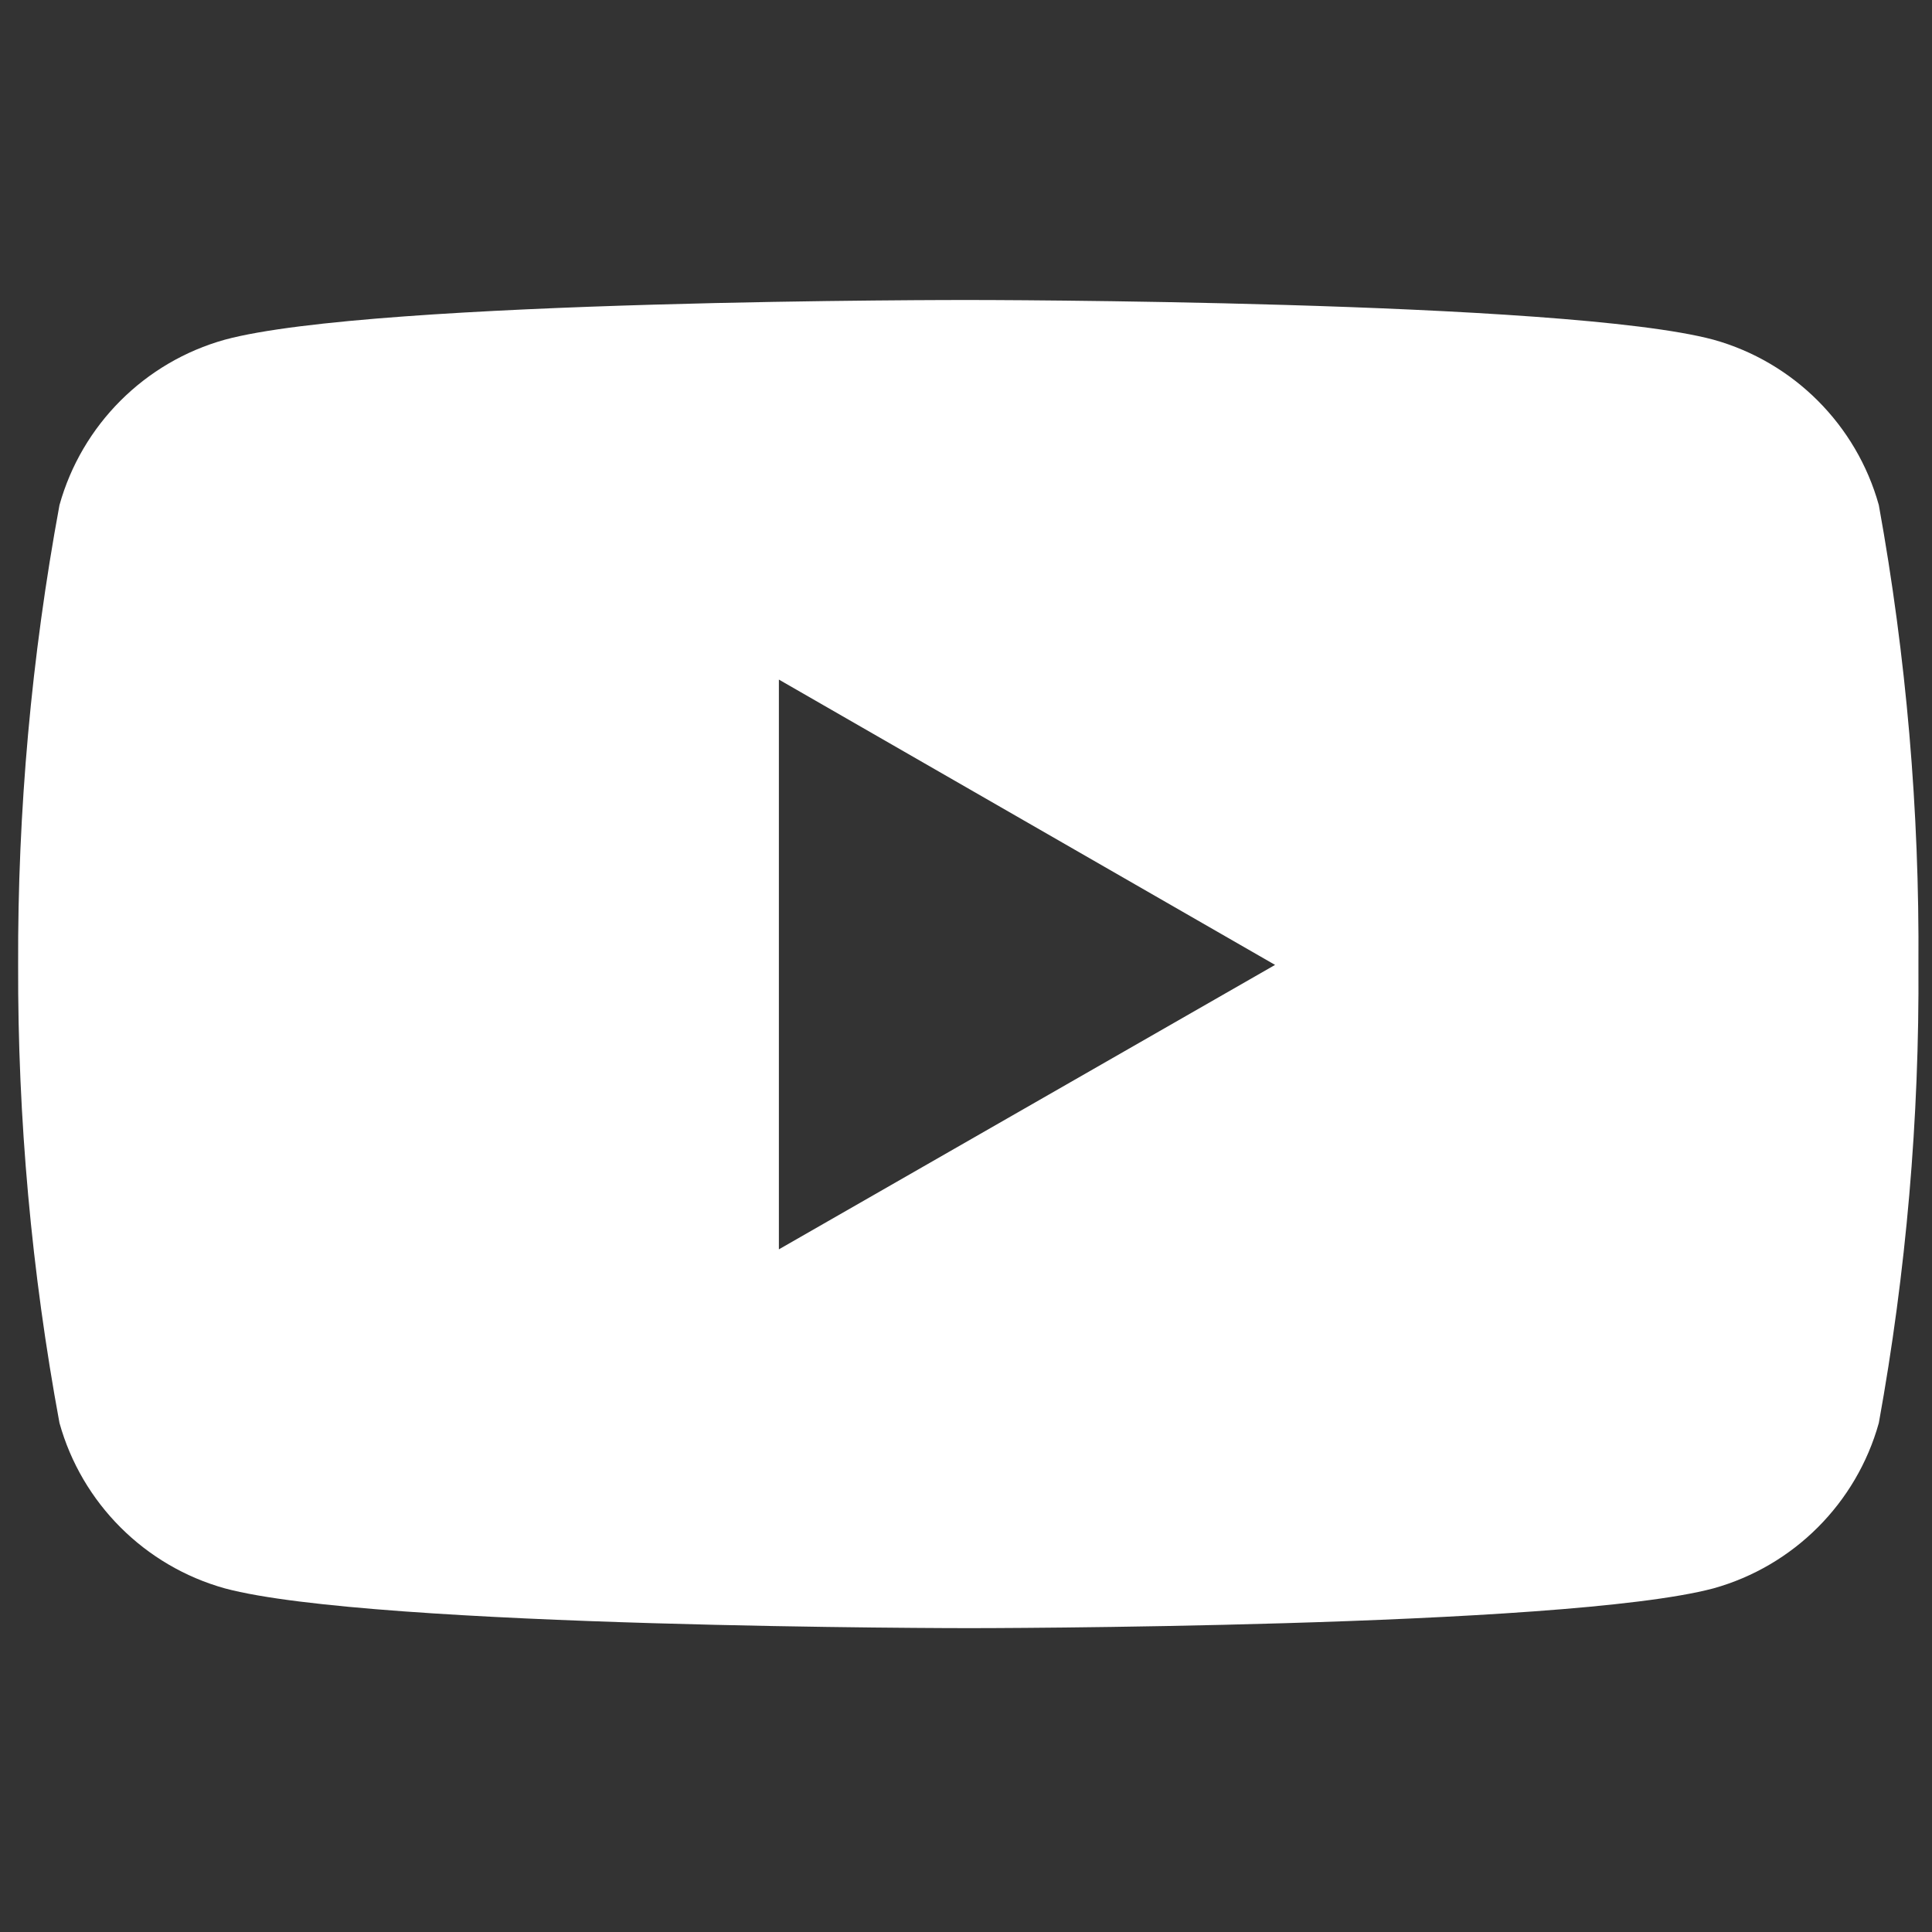 <?xml version="1.0" encoding="UTF-8" standalone="no"?>
<!DOCTYPE svg PUBLIC "-//W3C//DTD SVG 1.1//EN" "http://www.w3.org/Graphics/SVG/1.1/DTD/svg11.dtd">
<svg width="100%" height="100%" viewBox="0 0 29 29" version="1.1" xmlns="http://www.w3.org/2000/svg" xmlns:xlink="http://www.w3.org/1999/xlink" xml:space="preserve" xmlns:serif="http://www.serif.com/" style="fill-rule:evenodd;clip-rule:evenodd;stroke-linejoin:round;stroke-miterlimit:2;">
    <rect x="0" y="0" width="29" height="29" fill="#333333" stroke="none"/>
    <g transform="matrix(1,0,0,1,-197.364,-1025.38)">
        <g transform="matrix(1.189,0,0,1.189,-1271.95,-111.79)">
            <g transform="matrix(1,0,0,1,1247.98,968.58)">
                <g transform="matrix(1,0,0,1,-12,-12)">
                    <g id="youtube">
                        <path d="M23.495,6.205C23.213,5.193 22.419,4.399 21.407,4.117C19.537,3.616 12.011,3.616 12.011,3.616C12.011,3.616 4.504,3.606 2.615,4.117C1.603,4.399 0.809,5.193 0.527,6.205C0.173,8.12 -0.002,10.063 0.005,12.01C-0.001,13.95 0.174,15.886 0.527,17.793C0.809,18.805 1.603,19.599 2.615,19.881C4.483,20.383 12.011,20.383 12.011,20.383C12.011,20.383 19.517,20.383 21.407,19.881C22.419,19.599 23.213,18.805 23.495,17.793C23.841,15.885 24.008,13.949 23.995,12.01C24.009,10.064 23.842,8.12 23.495,6.205ZM9.609,15.601L9.609,8.408L15.873,12.01L9.609,15.601Z" style="fill:white;fill-rule:nonzero;"/>
                    </g>
                </g>
            </g>
        </g>
    </g>
</svg>
